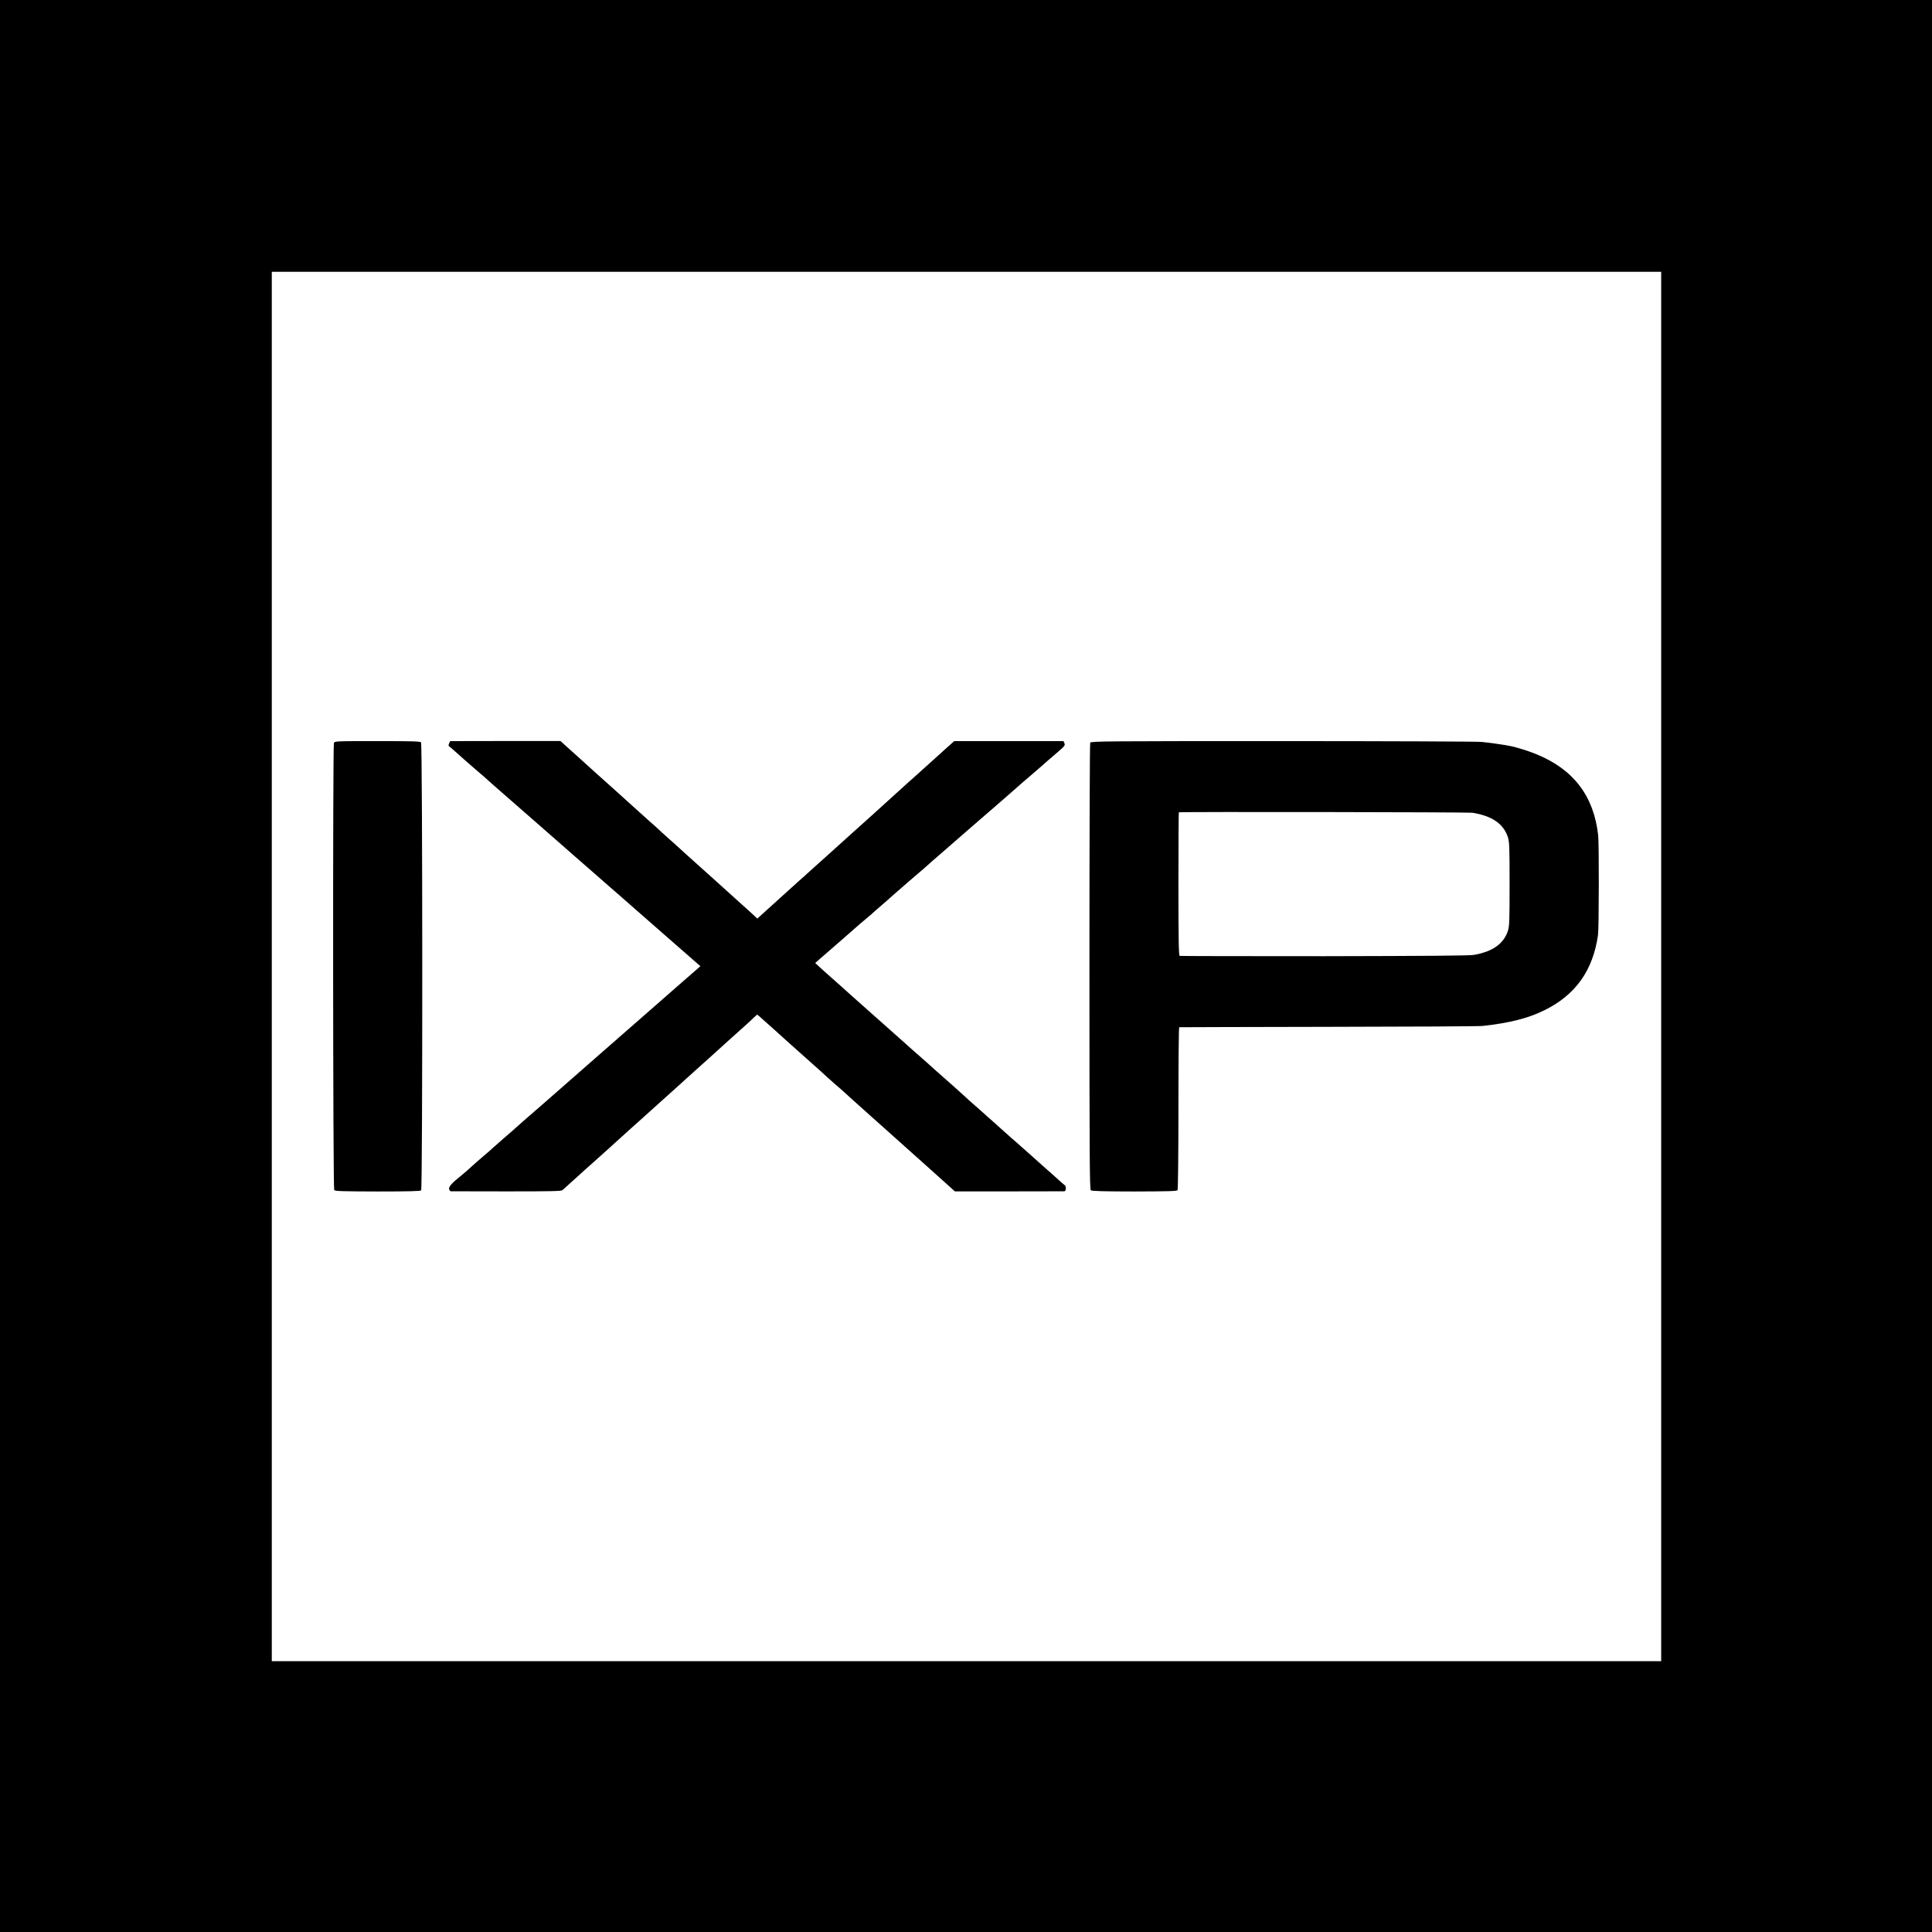 <?xml version="1.0" standalone="no"?>
<!DOCTYPE svg PUBLIC "-//W3C//DTD SVG 20010904//EN"
 "http://www.w3.org/TR/2001/REC-SVG-20010904/DTD/svg10.dtd">
<svg version="1.0" xmlns="http://www.w3.org/2000/svg"
 width="1969pt" height="1969pt" viewBox="0 0 1969 1969"
 preserveAspectRatio="xMidYMid meet">
<g transform="translate(0,1969) scale(0.1,-0.1)"
fill="#000000" stroke="none">
<path d="M0 9845 l0 -9845 9845 0 9845 0 0 9845 0 9845 -9845 0 -9845 0 0
-9845z m16930 -5 l0 -7080 -7080 0 -7080 0 0 7080 0 7080 7080 0 7080 0 0
-7080z"/>
<path d="M3403 12116 c-12 -36 -10 -4537 3 -4554 9 -12 74 -14 442 -15 304 0
436 3 444 11 16 16 15 4546 -1 4566 -9 11 -86 13 -446 13 -433 0 -435 0 -442
-21z"/>
<path d="M4577 12113 c-9 -20 -7 -26 12 -39 12 -9 29 -23 39 -33 16 -16 221
-196 270 -237 13 -10 36 -30 51 -44 42 -38 99 -89 181 -160 41 -36 91 -79 110
-96 19 -17 127 -112 240 -210 113 -98 210 -183 216 -189 6 -5 39 -35 74 -65
35 -30 68 -59 74 -65 6 -5 45 -39 86 -75 41 -36 91 -79 110 -96 19 -17 96 -84
170 -149 74 -65 149 -129 165 -144 17 -15 195 -171 397 -348 l366 -320 -96
-84 c-54 -46 -113 -98 -132 -115 -19 -17 -93 -81 -163 -143 -70 -61 -142 -124
-160 -140 -71 -63 -204 -179 -231 -202 -16 -13 -36 -31 -45 -39 -9 -9 -50 -45
-91 -80 -41 -36 -77 -67 -80 -70 -3 -3 -113 -100 -245 -215 -276 -241 -281
-246 -355 -311 -89 -78 -173 -151 -200 -174 -14 -12 -41 -36 -60 -53 -19 -18
-84 -75 -145 -127 -60 -52 -114 -100 -120 -106 -5 -6 -41 -37 -80 -70 -63 -53
-92 -79 -186 -164 -16 -14 -41 -35 -56 -47 -86 -68 -122 -109 -116 -131 3 -12
10 -22 17 -23 6 0 262 -1 568 -1 459 0 559 2 571 13 8 8 47 43 87 79 40 36 85
76 100 90 15 14 62 57 106 95 127 114 299 268 304 274 3 3 46 42 95 86 50 44
92 82 95 85 3 3 75 68 160 144 85 77 178 160 206 185 27 25 85 77 128 116 43
38 93 83 111 100 18 16 65 59 106 95 88 79 95 85 200 181 46 42 111 100 144
129 33 30 62 56 65 59 3 3 21 21 41 39 l35 32 25 -20 c45 -40 269 -239 279
-250 3 -3 46 -41 95 -85 50 -44 95 -84 101 -90 6 -5 44 -39 84 -75 41 -36 92
-82 114 -103 23 -21 62 -56 87 -78 25 -21 57 -49 71 -61 14 -13 63 -57 109
-99 46 -42 129 -116 184 -165 55 -49 105 -93 111 -99 12 -11 46 -41 463 -414
l293 -263 552 0 c303 0 556 1 562 1 21 2 23 51 2 65 -10 7 -35 29 -56 48 -20
19 -82 74 -137 122 -55 49 -136 121 -180 161 -44 39 -98 87 -120 106 -22 19
-42 36 -45 39 -10 10 -186 167 -219 196 -19 16 -44 38 -55 49 -12 11 -55 49
-96 85 -41 35 -84 74 -95 85 -11 11 -63 58 -115 104 -192 169 -244 216 -260
231 -9 8 -34 30 -55 49 -40 34 -179 157 -199 176 -9 9 -249 222 -550 489 -37
34 -78 70 -90 81 -12 11 -55 49 -96 85 -40 36 -96 85 -123 110 l-49 46 39 34
c22 19 53 46 69 60 38 33 260 226 348 304 38 33 81 69 95 80 14 11 28 23 31
27 3 3 43 39 90 79 47 40 87 76 90 79 3 3 37 33 75 66 39 33 72 62 75 65 3 3
52 46 110 95 58 49 107 92 110 95 8 8 92 82 155 136 100 86 316 274 385 335
36 31 139 121 230 199 91 79 167 146 170 149 3 4 50 44 105 91 55 47 113 97
130 112 41 37 77 68 167 145 68 59 75 68 66 88 l-10 22 -557 0 -556 0 -80 -71
c-44 -39 -82 -74 -85 -77 -5 -5 -198 -179 -254 -229 -16 -14 -34 -30 -40 -35
-6 -6 -83 -76 -171 -155 -88 -79 -165 -149 -171 -155 -6 -5 -43 -39 -83 -75
-40 -36 -83 -74 -95 -85 -12 -11 -57 -51 -100 -90 -43 -38 -90 -81 -104 -94
-15 -13 -47 -42 -72 -65 -25 -22 -86 -77 -135 -121 -49 -44 -99 -89 -111 -100
-11 -11 -40 -37 -65 -58 -24 -22 -80 -72 -124 -112 -44 -40 -133 -121 -199
-180 l-118 -107 -36 34 c-38 35 -47 44 -108 98 -21 19 -91 82 -154 139 -63 57
-133 120 -155 140 -22 20 -83 74 -135 121 -52 47 -114 103 -139 125 -25 22
-54 49 -66 60 -12 11 -59 54 -106 95 -46 41 -96 86 -110 100 -14 14 -42 39
-61 55 -19 17 -75 66 -124 111 -92 84 -399 360 -469 422 -22 20 -65 58 -95 86
-31 28 -73 67 -95 86 -22 20 -65 59 -97 87 l-56 51 -562 0 -562 -1 -11 -24z"/>
<path d="M11111 12121 c-5 -9 -8 -1036 -8 -2284 0 -1901 2 -2269 14 -2278 9
-8 138 -12 444 -12 355 1 433 3 440 14 5 8 9 384 9 837 0 452 3 823 8 823 4 1
687 2 1517 4 831 1 1539 5 1575 9 274 30 464 78 630 160 317 156 495 406 546
766 10 67 11 931 2 1015 -44 401 -250 673 -629 828 -74 31 -199 70 -262 83
-82 16 -217 35 -302 43 -55 4 -972 8 -2038 8 -1773 0 -1938 -1 -1946 -16z
m3894 -714 c200 -32 316 -111 362 -247 16 -50 18 -93 18 -480 0 -387 -2 -430
-18 -480 -44 -130 -157 -209 -346 -242 -47 -8 -486 -11 -1526 -13 -803 0
-1466 1 -1472 3 -10 3 -13 158 -13 731 0 400 2 730 4 732 7 7 2947 2 2991 -4z"/>
</g>
</svg>
